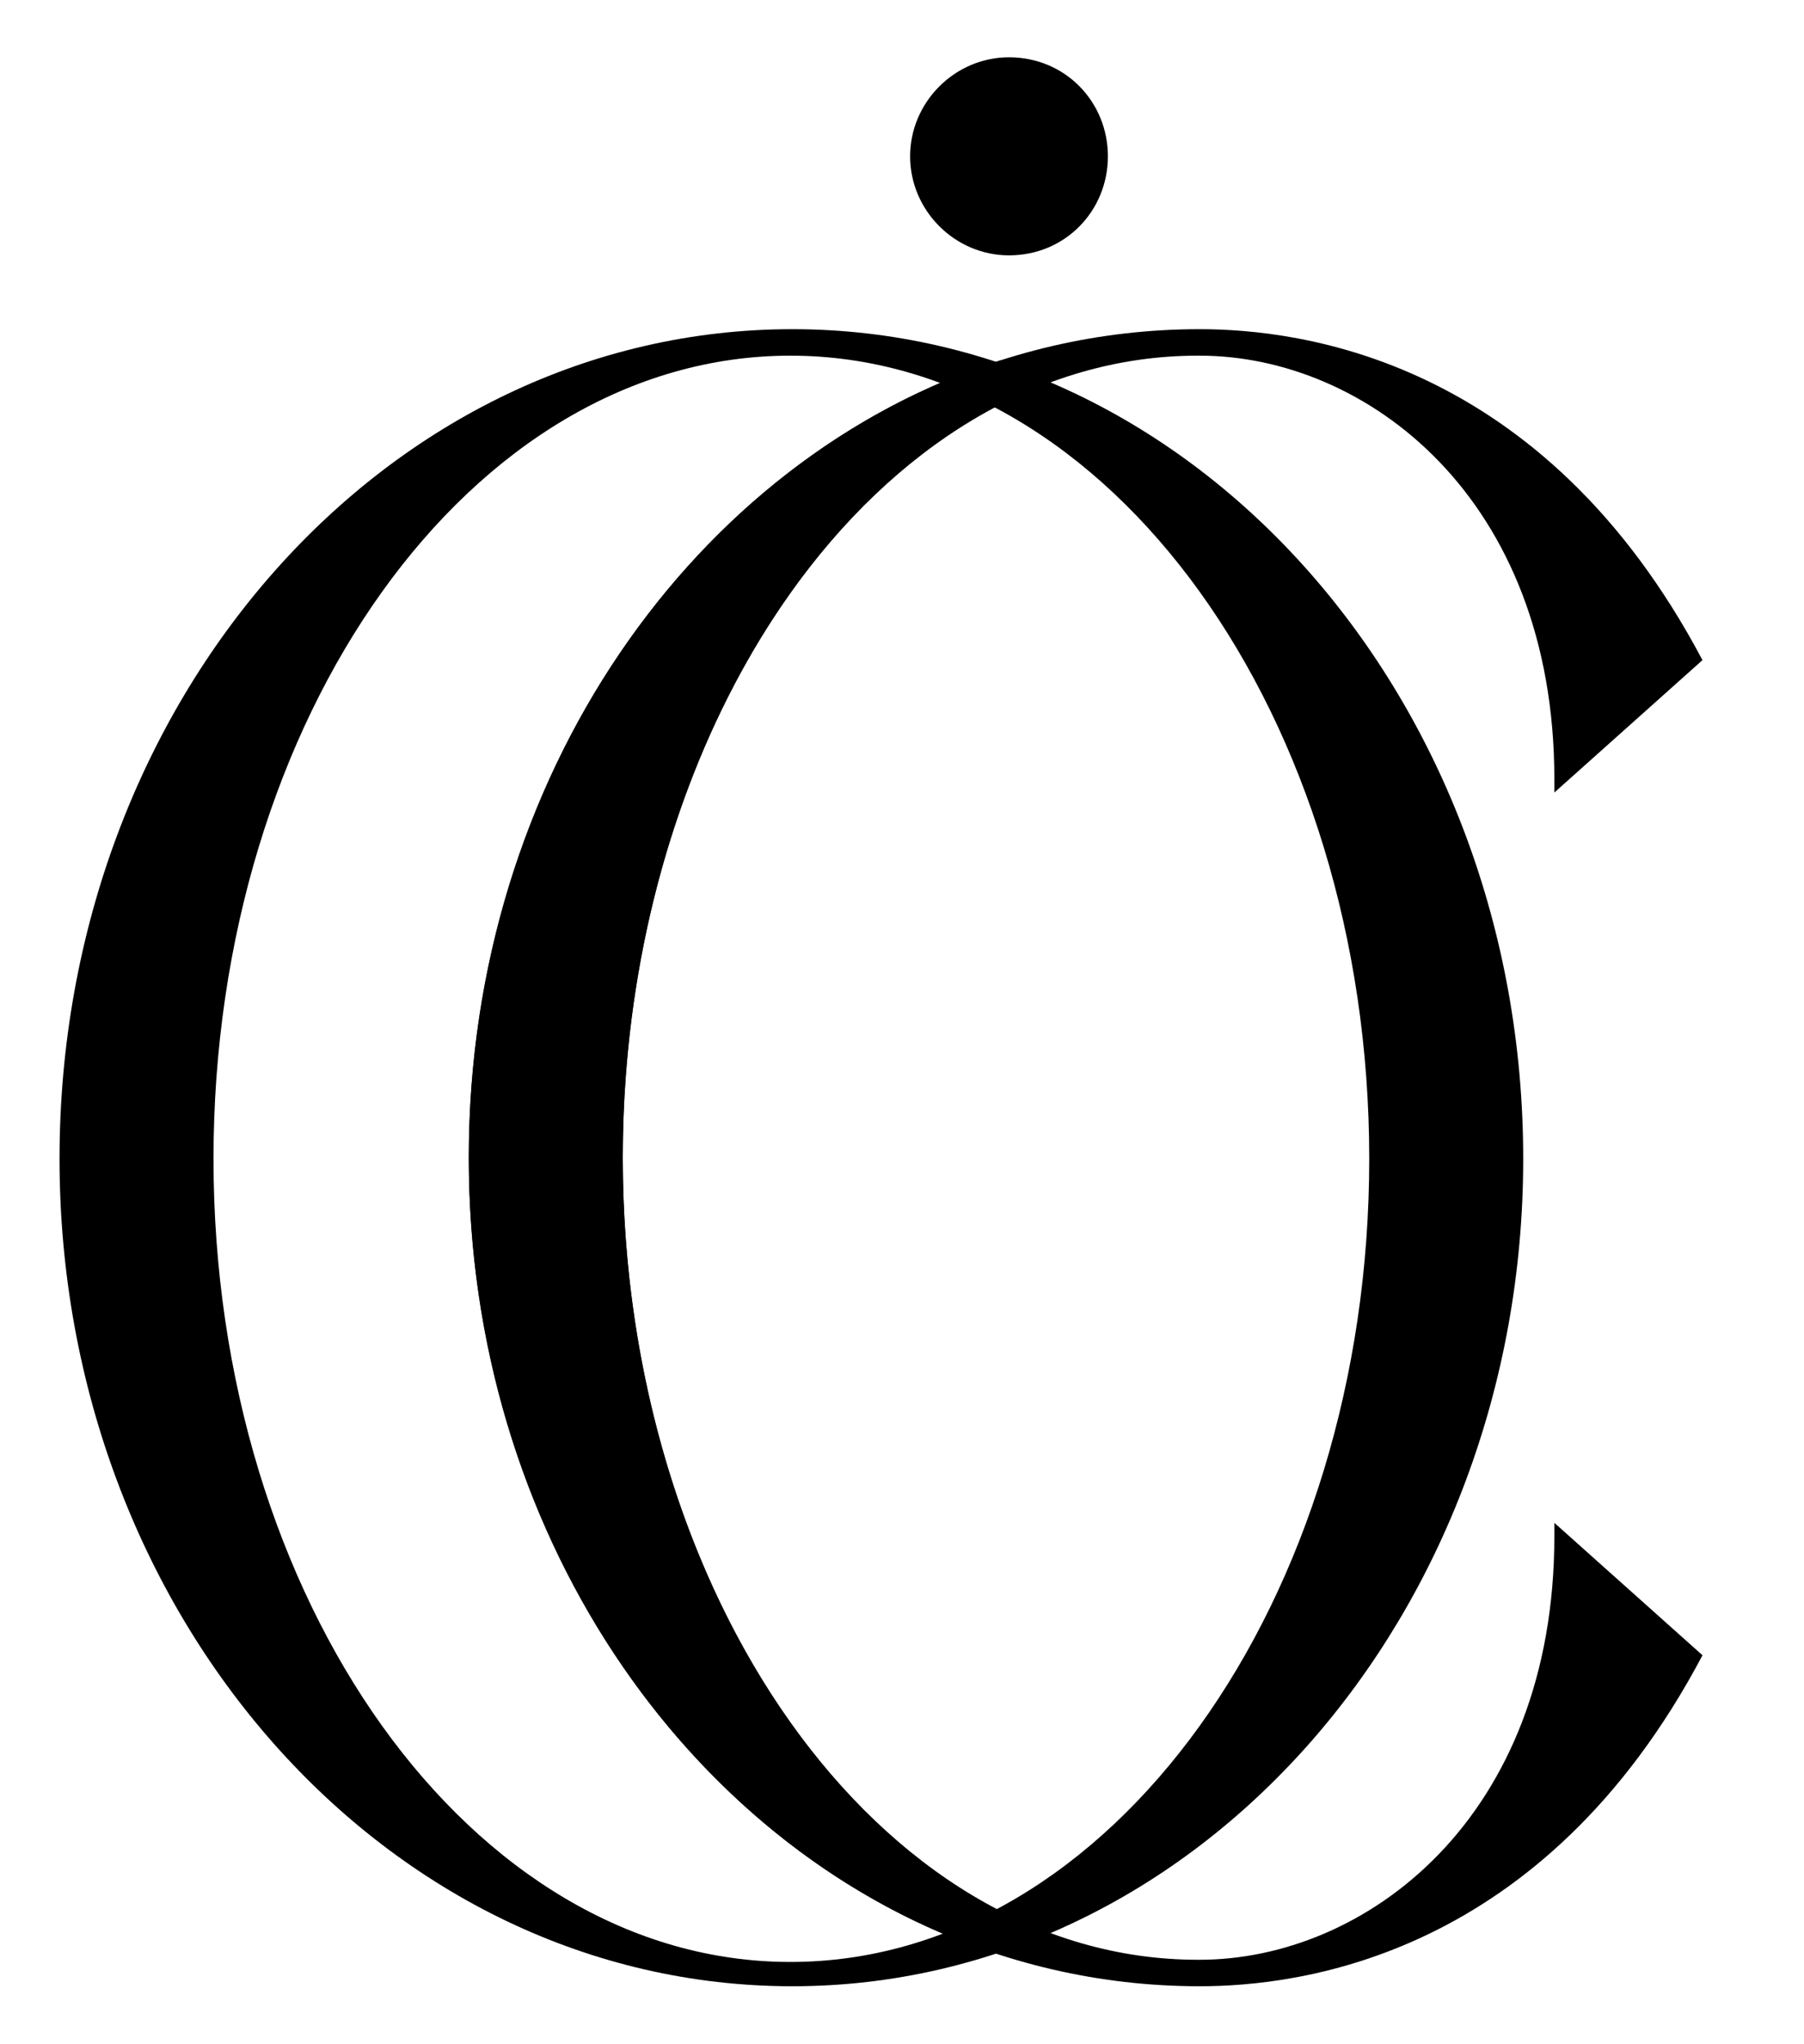 <svg xml:space="preserve" style="enable-background:new 0 0 600 680;" viewBox="0 0 600 680" y="0px" x="0px" xmlns:xlink="http://www.w3.org/1999/xlink" xmlns="http://www.w3.org/2000/svg" id="Layer_2" version="1.1">
<style type="text/css">
	.st0{clip-path:url(#SVGID_2_);}
	.st1{clip-path:url(#SVGID_4_);}
</style>
<g>
	<defs>
		<rect height="1994.67" width="1243.35" y="-612.23" x="-328.65" id="SVGID_1_"></rect>
	</defs>
	<clipPath id="SVGID_2_">
		
	</clipPath>
	<g class="st0">
		<defs>
			<rect height="3630" width="3270" y="-612.23" x="-1572" id="SVGID_3_"></rect>
		</defs>
		<clipPath id="SVGID_4_">
			
		</clipPath>
		<path d="M308.91,1330.49c-665.1-14.43-616.89-735.88-603.03-1270.68c0-370.56,259.2-672.04,577.8-672.04h25.23
			c318.6,0,577.8,301.48,577.8,672.04C900.31,579.13,949.06,1297.61,308.91,1330.49 M283.68-604.99
			c-315.17,0-571.58,298.23-571.58,664.8c-13,530.64-64.05,1249.28,596.84,1263.45C945.09,1290.59,893.16,573.78,880.5,59.81
			c0-366.58-256.42-664.8-571.58-664.8H283.68z" class="st1"></path>
		<path d="M309.03,1292.2c-641.89-13.98-590.59-713.56-578.37-1227.48c0-355.42,248.6-644.57,554.17-644.57h24.2
			c305.58,0,554.18,289.15,554.18,644.57C875.19,563.83,926.83,1260.45,309.03,1292.2 M284.84-572.62
			c-302.15,0-547.95,285.9-547.95,637.33c-11.35,509.73-65.49,1206.53,572.17,1220.25c613.77-31.52,558.98-726.49,547.93-1220.25
			c0-351.43-245.81-637.33-547.96-637.33H284.84z" class="st1"></path>
	</g>
</g>
<g>
	<path d="M19.8,385.47c0-152.67,108.9-275.97,243.73-275.97c134.18,0,243.08,123.31,243.08,275.97
		c0,151.93-108.9,275.24-243.08,275.24C128.7,660.71,19.8,537.4,19.8,385.47z M455.4,385.47c0-146.79-86.21-267.16-192.52-267.16
		c-106.31,0-191.87,120.37-191.87,267.16c0,146.79,85.56,267.16,191.87,267.16C369.19,652.64,455.4,532.27,455.4,385.47z"></path>
	<path d="M321.87,629.9c-67.68-41.86-114.74-136.84-114.74-245.16c0-144.59,84.92-266.43,191.22-266.43H399
		c55.1,0,117.97,46.97,117.97,140.92v4.4l49.26-44.04C513.09,119.04,432.06,109.5,399,109.5c-134.18,0-243.08,123.31-243.08,275.97
		c0,123.28,71.7,227.71,170.43,262.71C323.61,642.5,322.04,636.28,321.87,629.9z"></path>
	<path d="M516.97,510.98c0,93.95-62.88,140.92-117.97,140.92h-0.65c-106.31,0-191.22-121.84-191.22-266.43
		c0-113.64,51.8-212.61,124.87-250.95c-0.45-4.84-0.19-9.83,0.73-14.65c-102,32.69-176.81,138.95-176.81,264.87
		c0,152.67,108.9,275.97,243.08,275.97c33.06,0,114.09-9.54,167.24-110.1l-49.26-44.04V510.98z"></path>
</g>
<g>
	<path d="M302.7,52c0-18.04,14.88-32.94,32.89-32.94c18.79,0,32.89,14.9,32.89,32.94s-14.09,32.94-32.89,32.94
		C317.57,84.94,302.7,70.04,302.7,52z"></path>
</g>
</svg>
